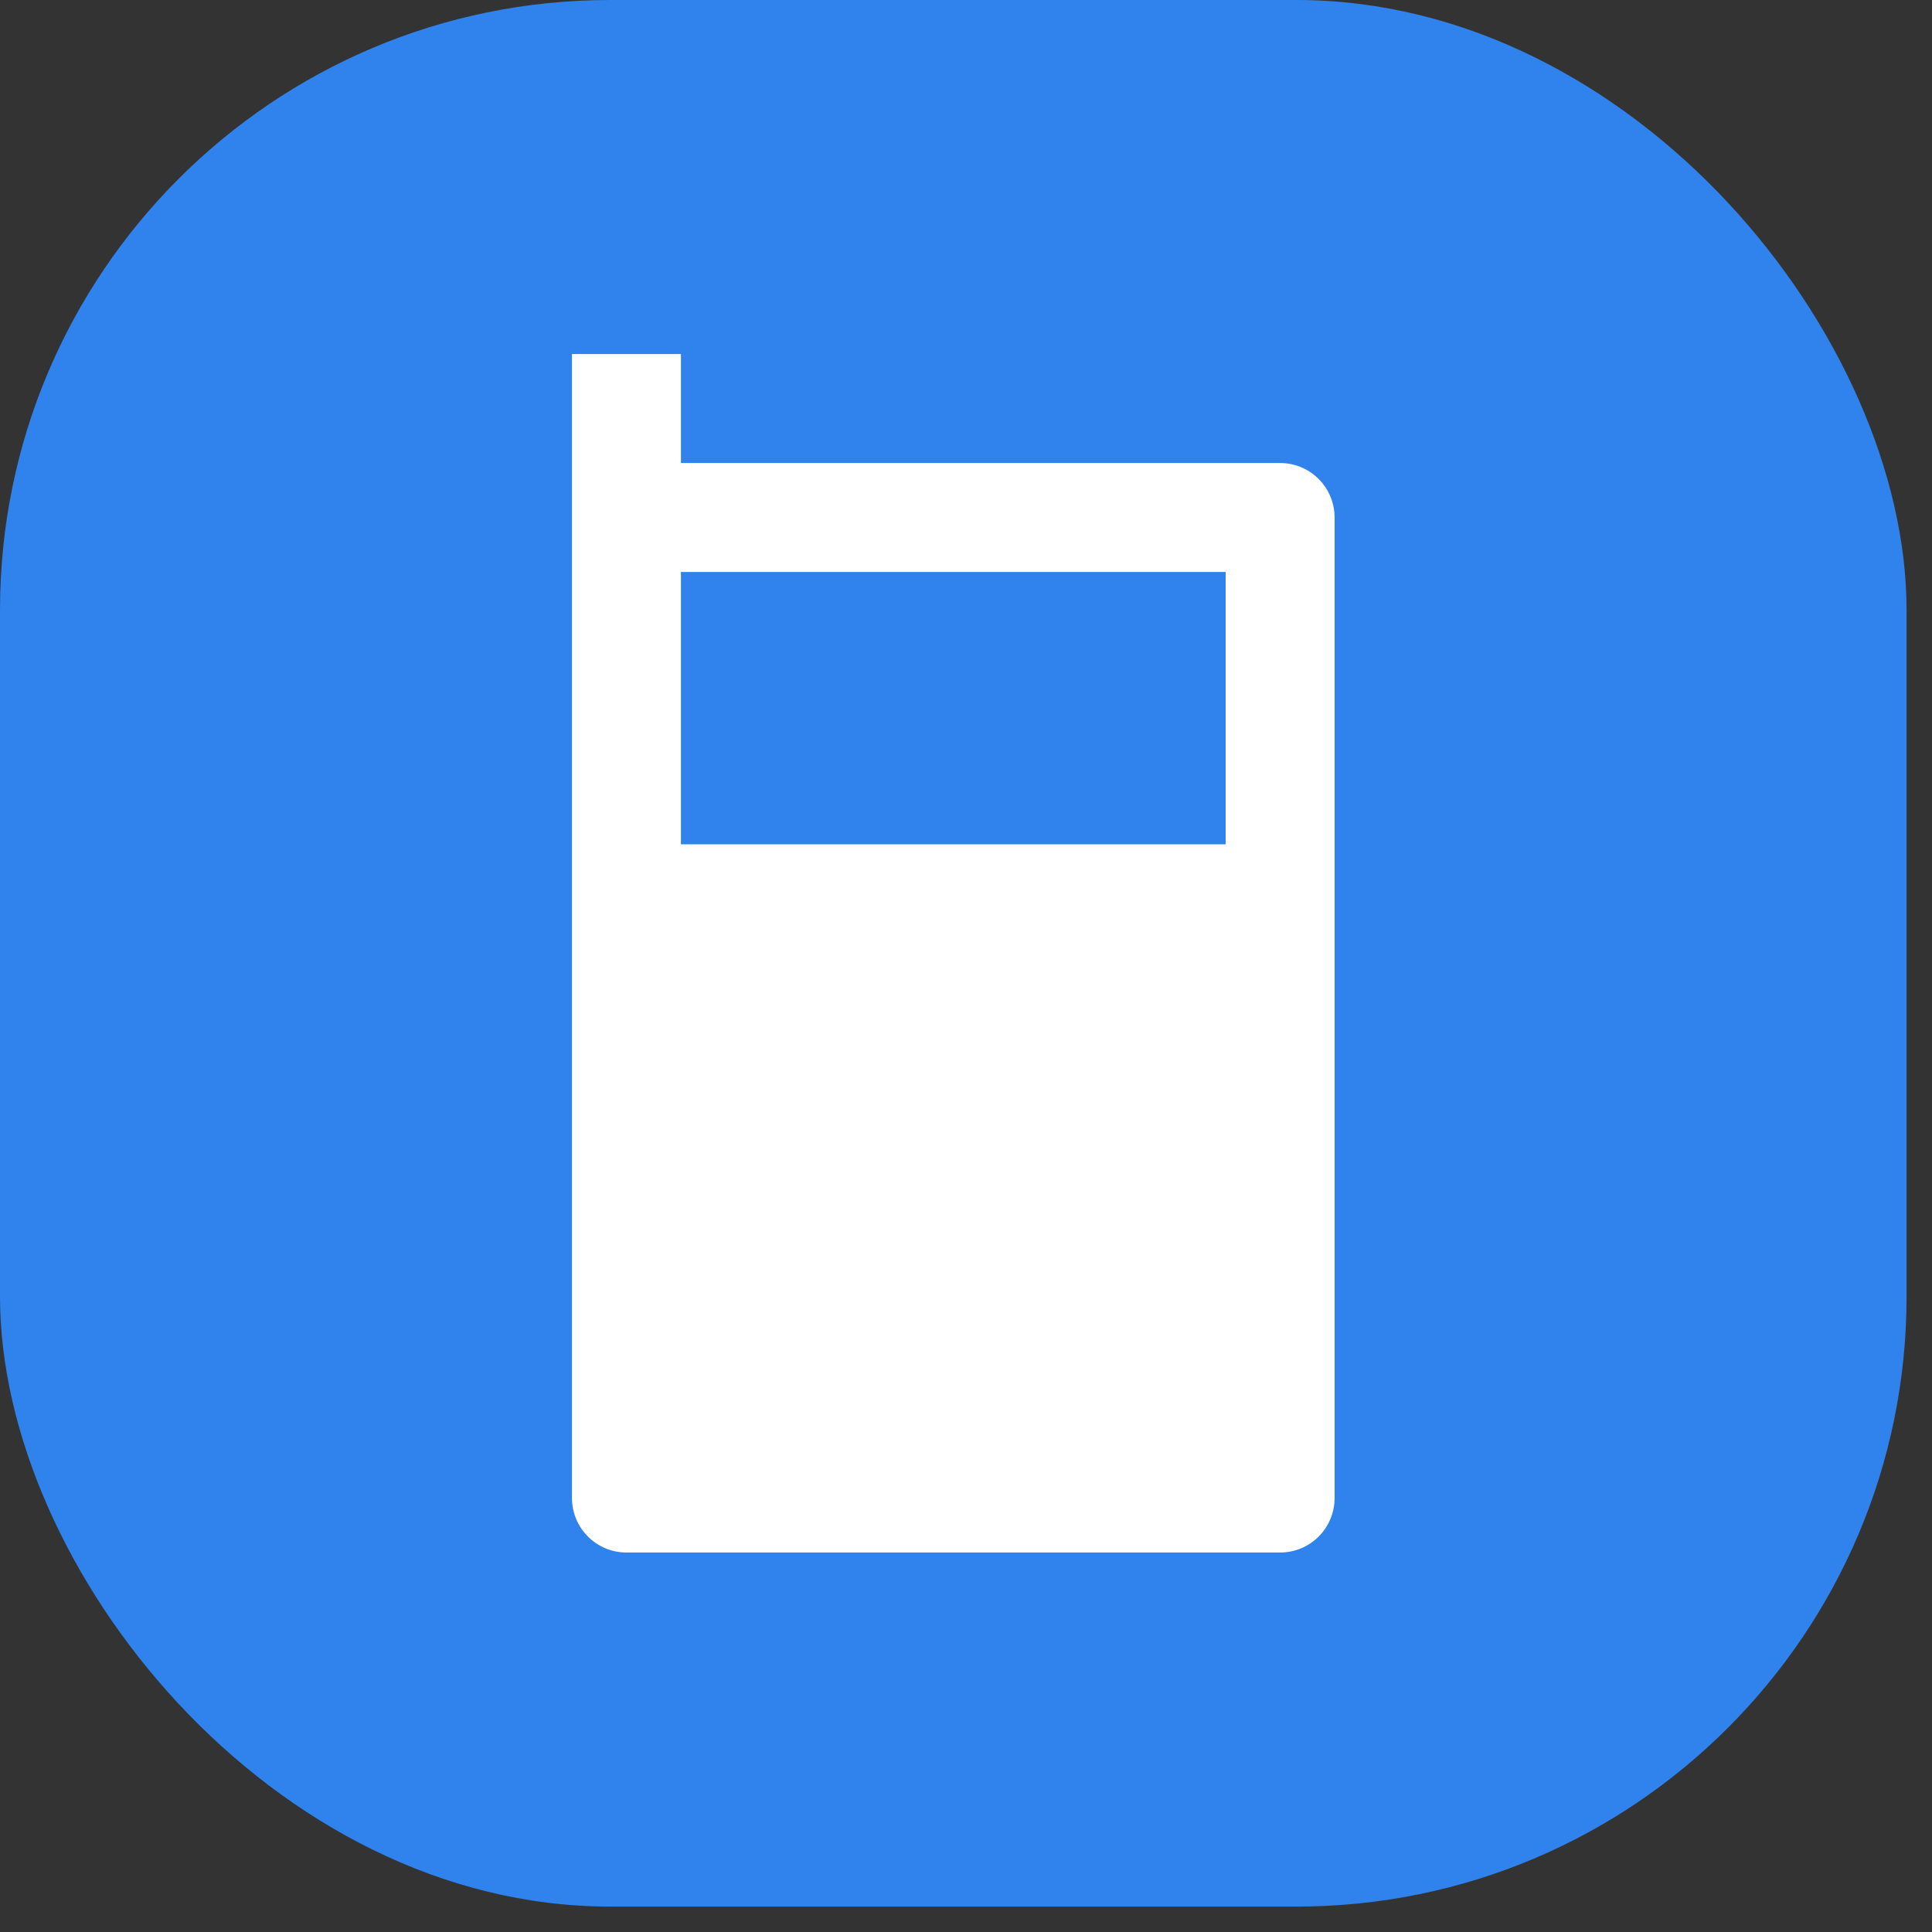 <?xml version="1.0" encoding="utf-8"?>
<svg xmlns="http://www.w3.org/2000/svg" fill="none" height="100%" overflow="visible" preserveAspectRatio="none" style="display: block;" viewBox="0 0 38 38" width="100%">
<rect x="0" y="0" width="38" height="38" fill="#333333" stroke="none"/>
<g id="Icon">
<rect fill="#3082ED" height="37.5" id="Base" rx="12" width="37.5"/>
<path d="M13.393 9.107H25.179C25.77 9.107 26.25 9.587 26.25 10.179V29.464C26.25 30.056 25.77 30.536 25.179 30.536H12.321C11.73 30.536 11.25 30.056 11.25 29.464V6.964H13.393V9.107ZM13.393 11.25V16.607H24.107V11.25H13.393Z" fill="white" id="Vector"/>
</g>
</svg>